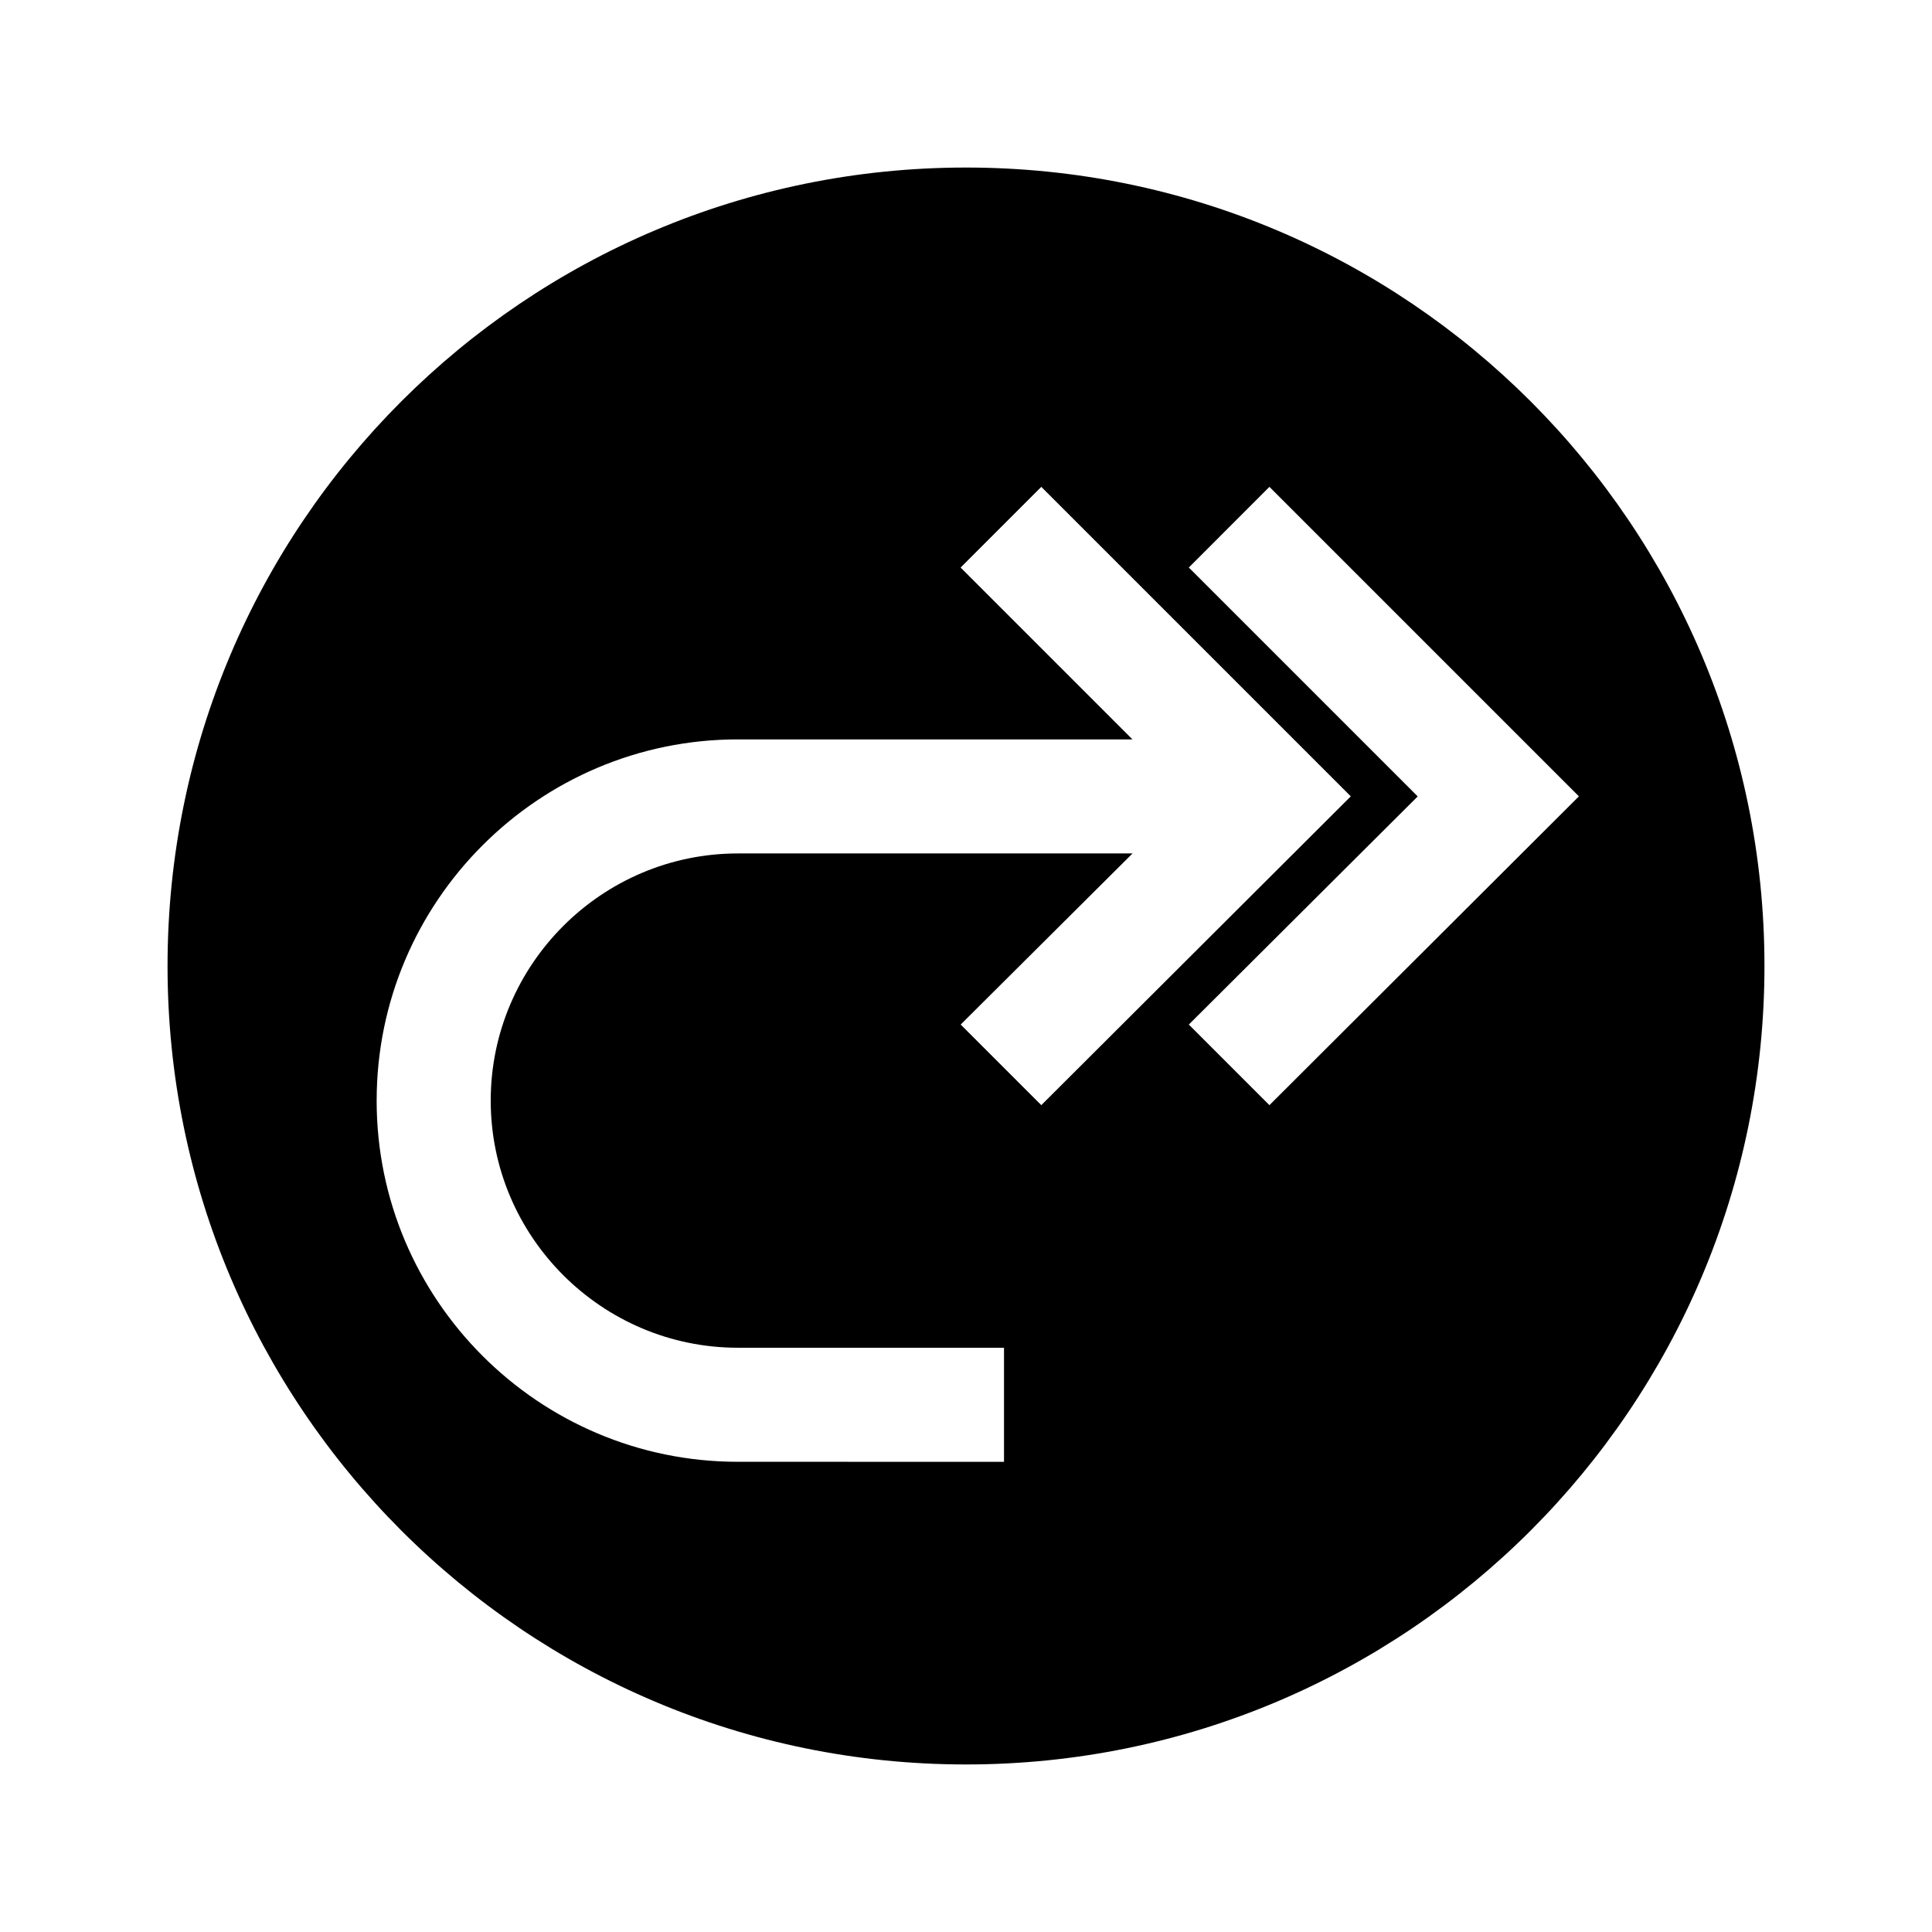 <?xml version="1.0" encoding="UTF-8"?>
<!-- Uploaded to: ICON Repo, www.svgrepo.com, Generator: ICON Repo Mixer Tools -->
<svg fill="#000000" width="800px" height="800px" version="1.1" viewBox="144 144 512 512" xmlns="http://www.w3.org/2000/svg">
 <path d="m611.6 400c0-116.91-94.715-211.6-211.6-211.6-116.89 0-211.6 94.695-211.6 211.6 0 116.86 94.715 211.6 211.6 211.6 116.88 0 211.6-94.734 211.6-211.6zm-131.19-126.98 82.02 82.02-82.02 81.84-21.359-21.363 60.66-60.457-60.66-60.66zm-236.59 162.65c0-52.777 42.926-95.723 95.723-95.723h104.57l-45.543-45.543 21.383-21.383 82.02 82.02-82.02 81.84-21.363-21.363 45.543-45.344h-104.59c-36.074 0-65.496 29.441-65.496 65.496 0 36.051 29.422 65.496 65.496 65.496h70.531v30.23l-70.531-0.004c-52.801 0-95.727-42.941-95.727-95.723z"/>
</svg>